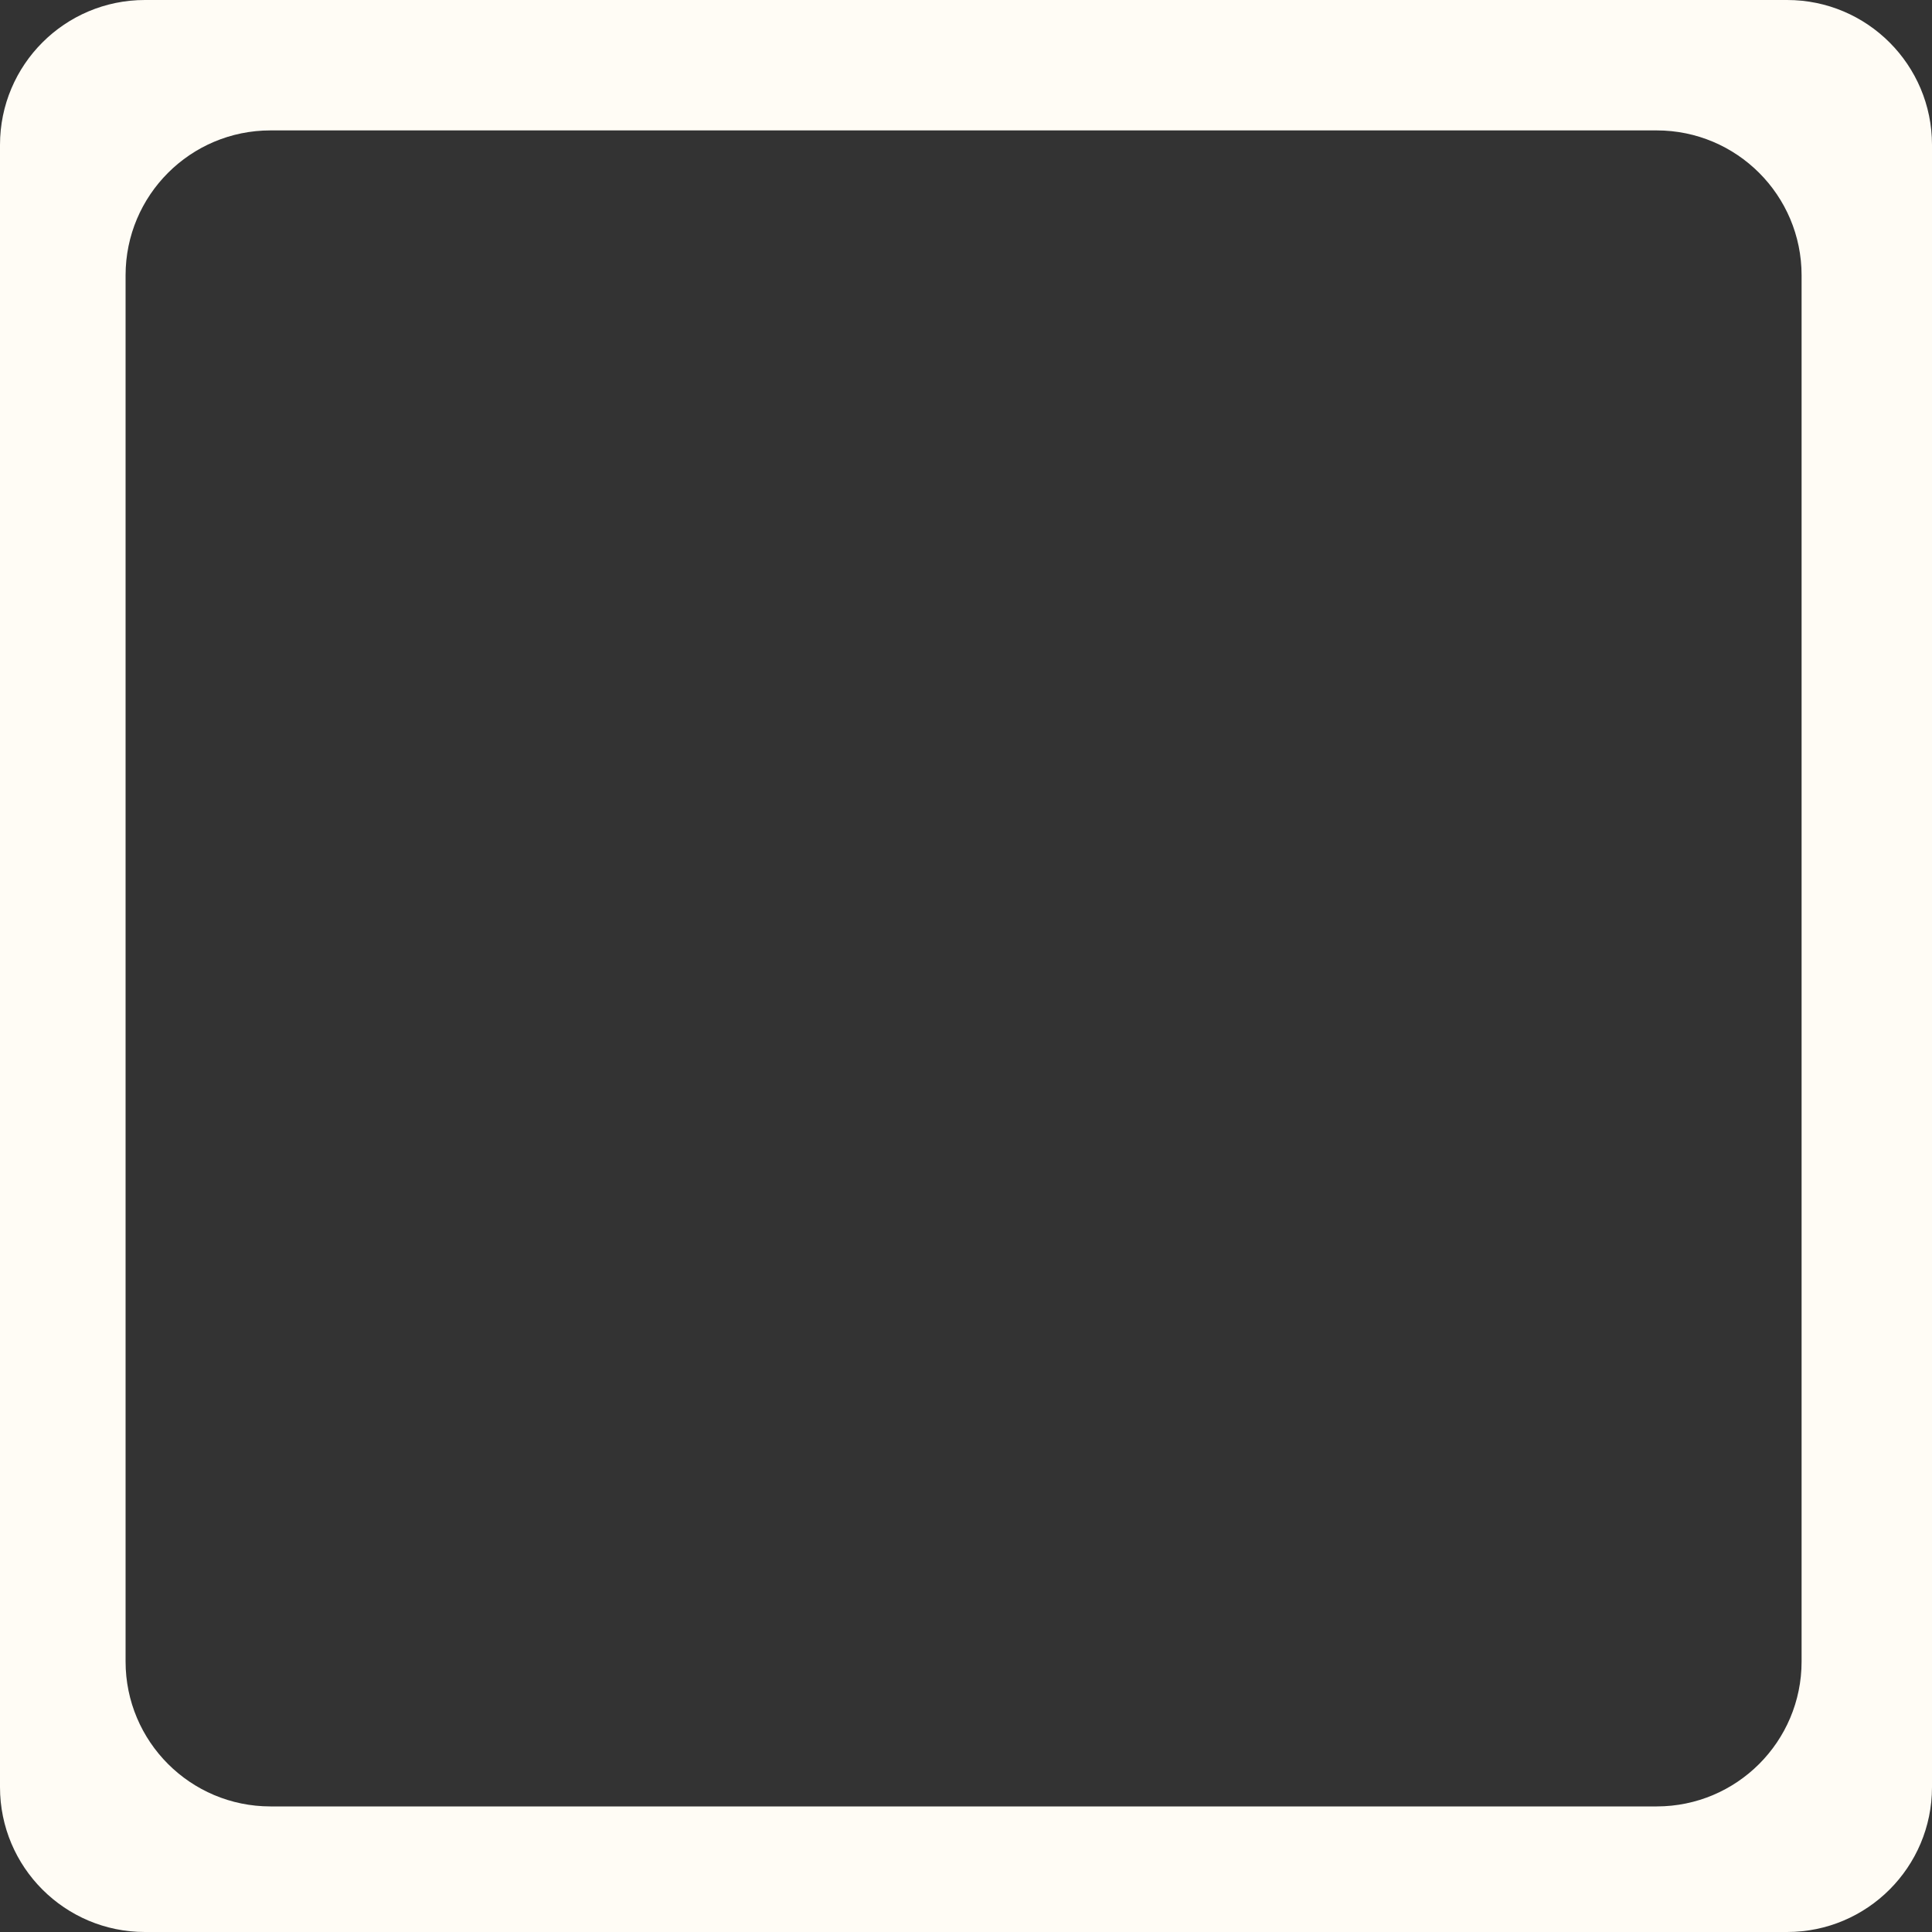 <?xml version="1.0" encoding="UTF-8"?> <svg xmlns="http://www.w3.org/2000/svg" width="400" height="400" viewBox="0 0 400 400" fill="none"><rect x="0" y="0" width="400" height="400" fill="#333333" stroke="none"/><path fill-rule="evenodd" clip-rule="evenodd" d="M30 0C13.431 0 0 13.431 0 30V370C0 386.569 13.431 400 30 400H370C386.569 400 400 386.569 400 370V30C400 13.431 386.569 0 370 0H30ZM56 27C39.431 27 26 40.431 26 57V344C26 360.569 39.431 374 56 374H343C359.569 374 373 360.569 373 344V57C373 40.431 359.569 27 343 27H56Z" fill="#FFFCF5"></path></svg> 